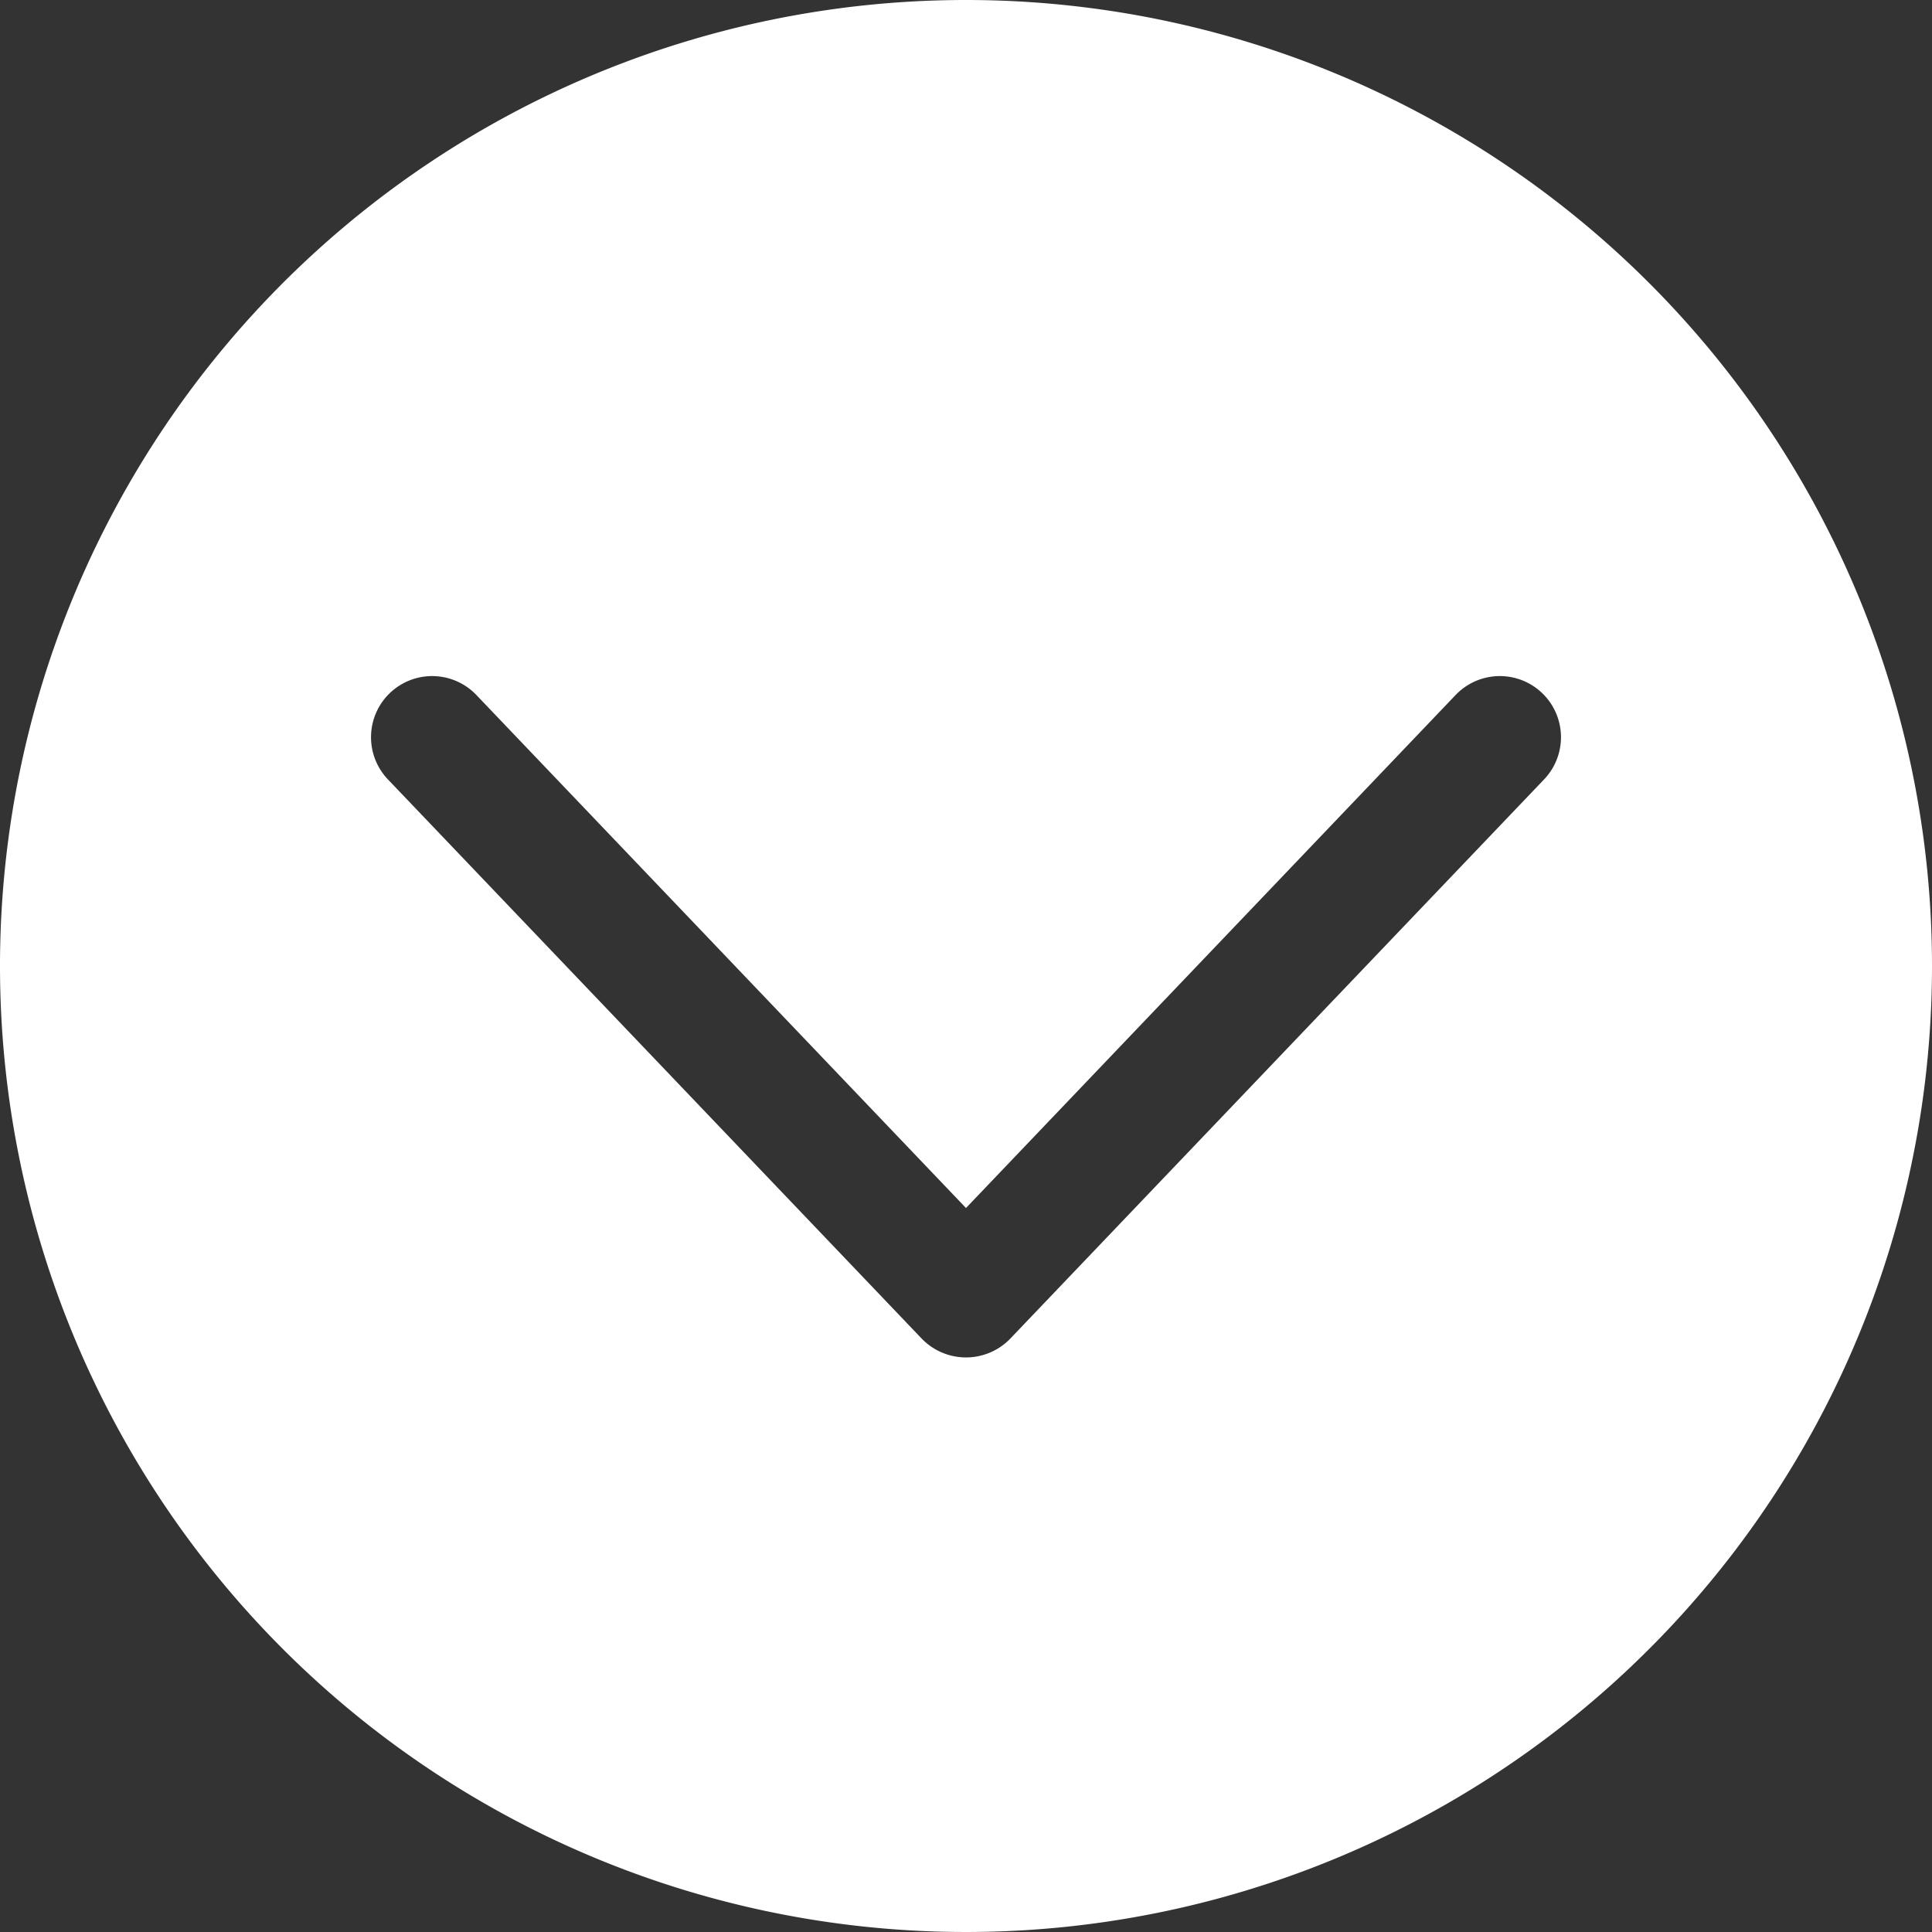 <svg xmlns="http://www.w3.org/2000/svg" viewBox="0 0 38 38"><rect x="0" y="0" width="38" height="38" fill="#333333" stroke="none"/><defs><style>.cls-1{fill:#fff;fill-rule:evenodd;}</style></defs><title>arrow-down</title><g id="Ebene_2" data-name="Ebene 2"><g id="Ebene_1-2" data-name="Ebene 1"><path class="cls-1" d="M19,0A19,19,0,1,0,38,19,19,19,0,0,0,19,0ZM30.37,15.33l-10.5,11a1.21,1.21,0,0,1-1.74,0l-10.5-11a1.2,1.2,0,1,1,1.74-1.66L19,23.76l9.63-10.09a1.2,1.2,0,0,1,1.74,1.66Z"/></g></g></svg>